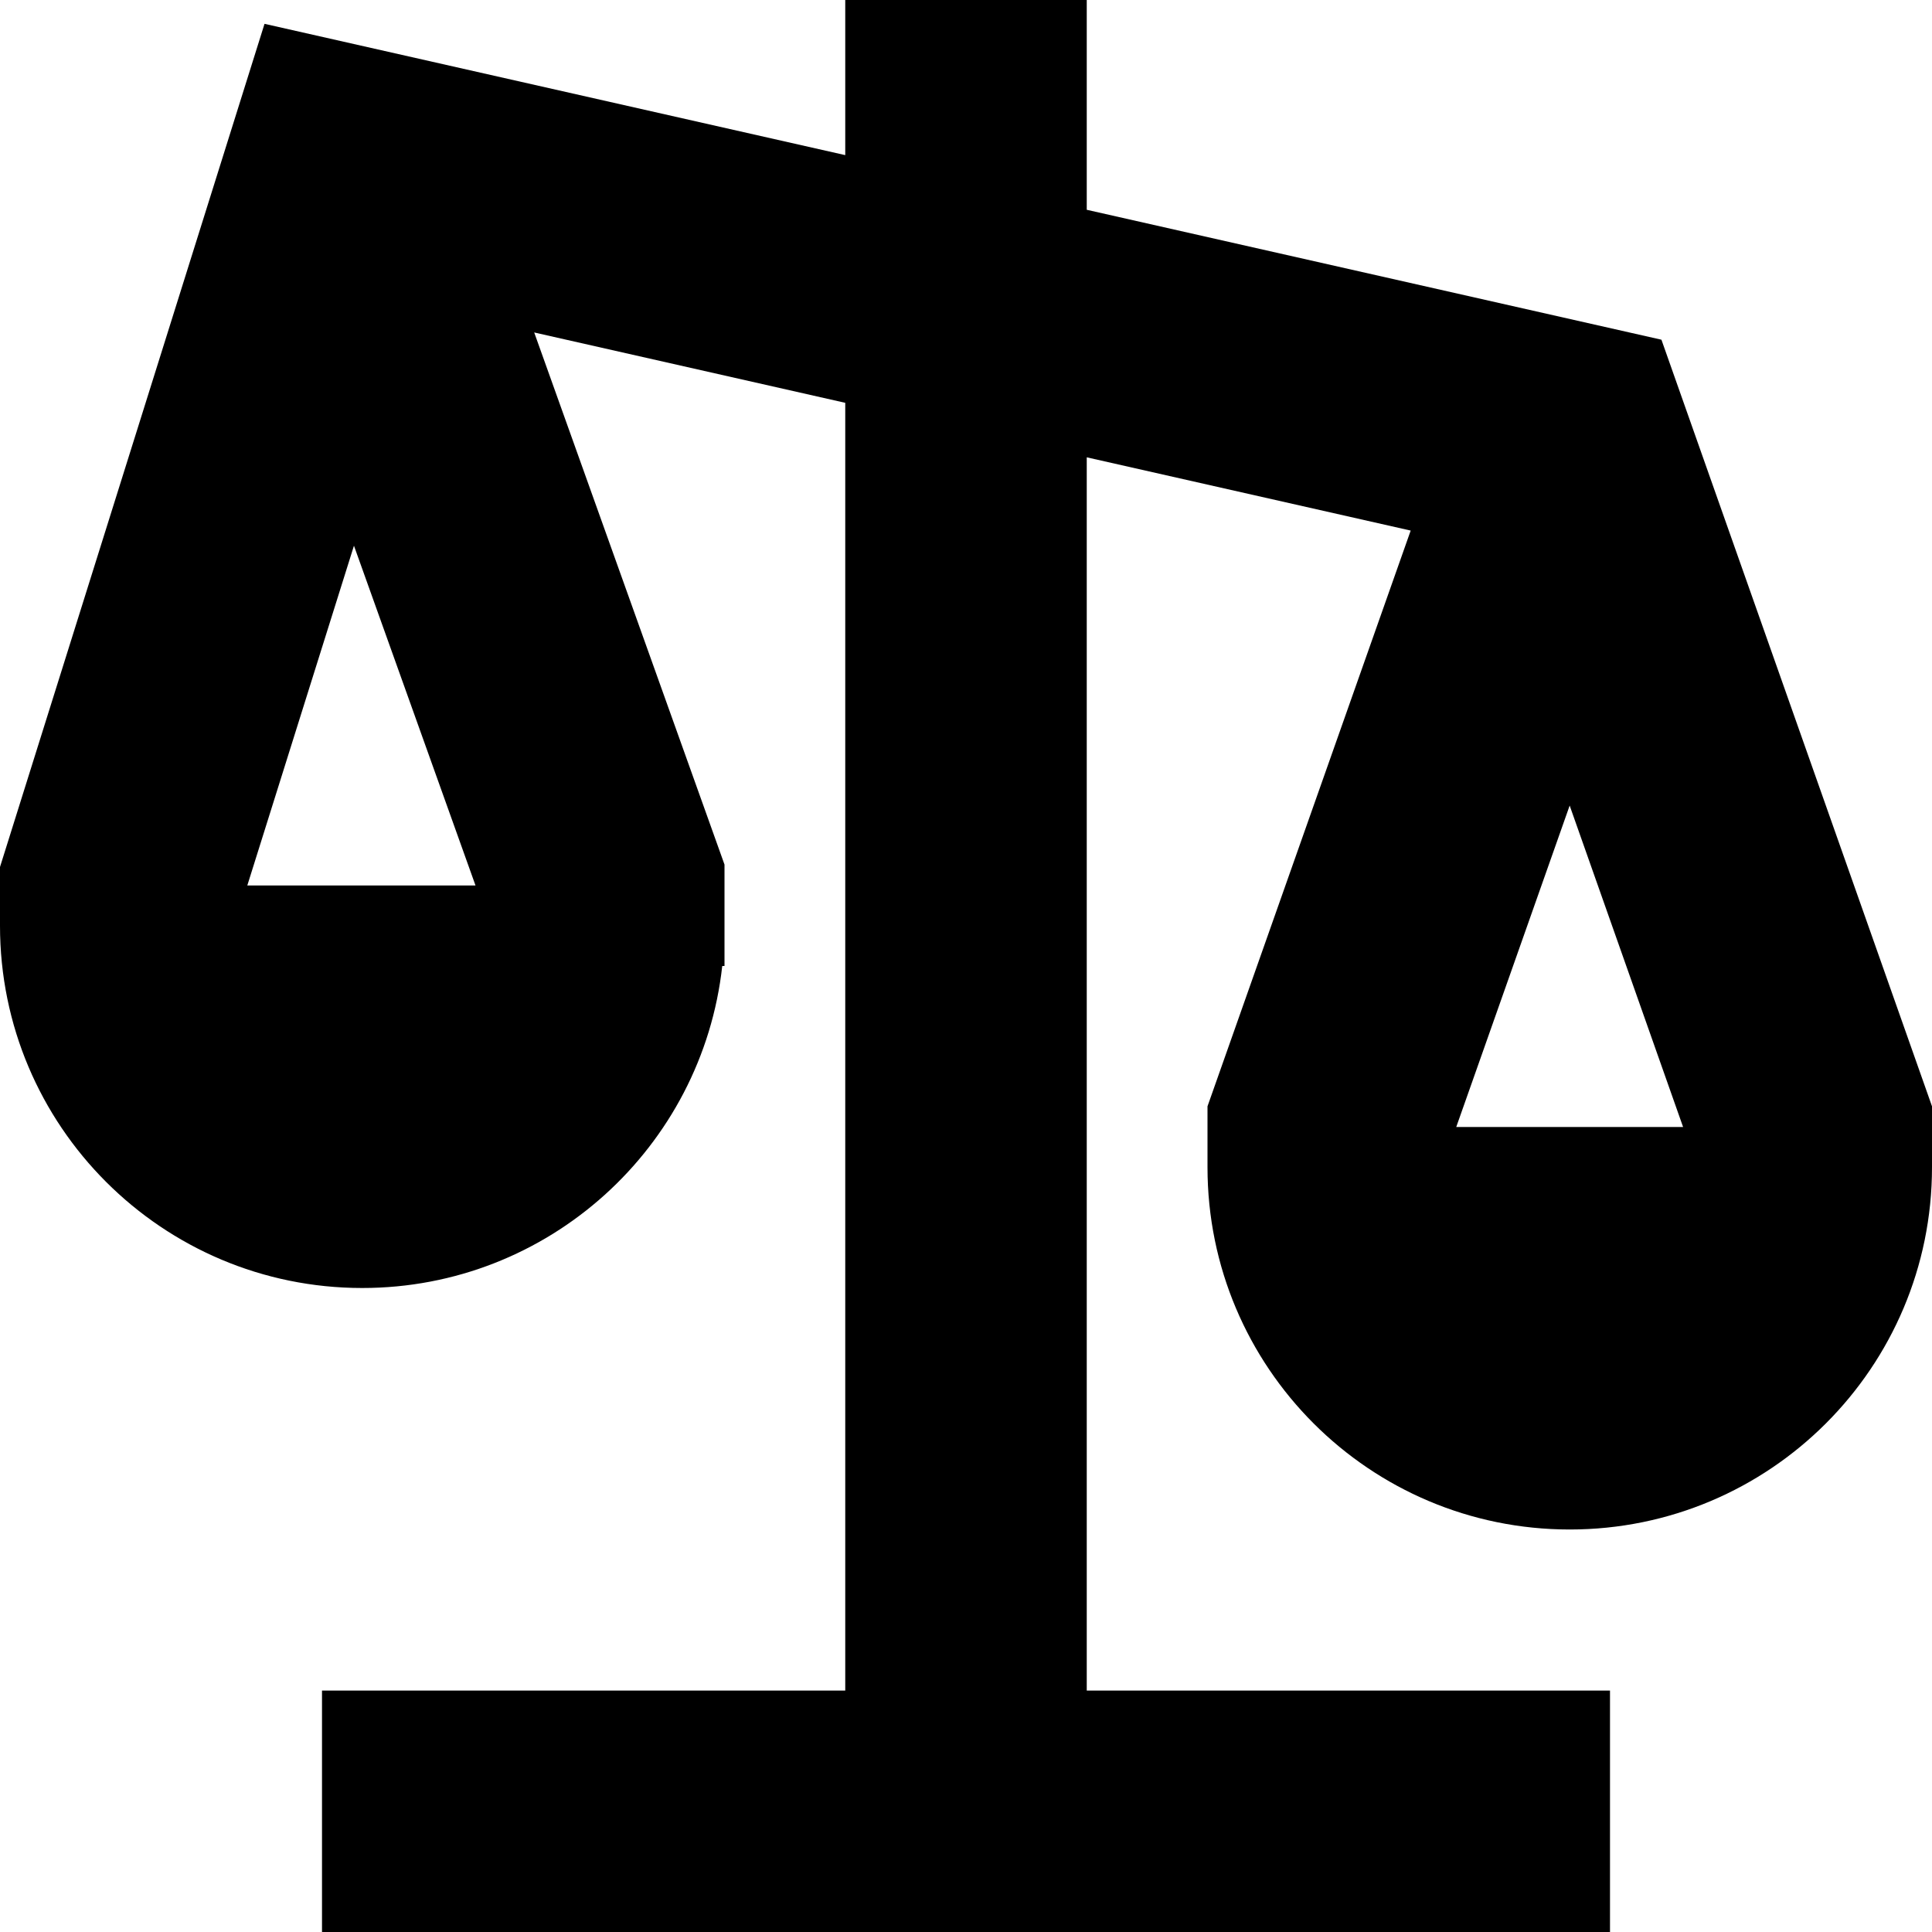 <?xml version="1.0" encoding="UTF-8"?>
<svg xmlns="http://www.w3.org/2000/svg" id="Layer_1" data-name="Layer 1" viewBox="0 0 24 24" width="512" height="512"><path d="M24,13.743l-3.361-9.523-7.139-1.614V0h-3V1.927L3.286,.296,0,10.77v.73c0,2.485,2.014,4.5,4.5,4.5,2.316,0,4.223-1.75,4.472-4h.028v-1.26l-2.364-6.61,3.864,.874v15.997H4v3H20v-3h-6.5V5.681l4.024,.91-2.524,7.152v.757c0,2.485,2.014,4.5,4.5,4.5s4.5-2.015,4.5-4.5h0v-.757ZM3.072,11l1.325-4.221,1.51,4.221H3.072Zm15.018,3l1.409-3.993,1.409,3.993h-2.819Z"/></svg>
